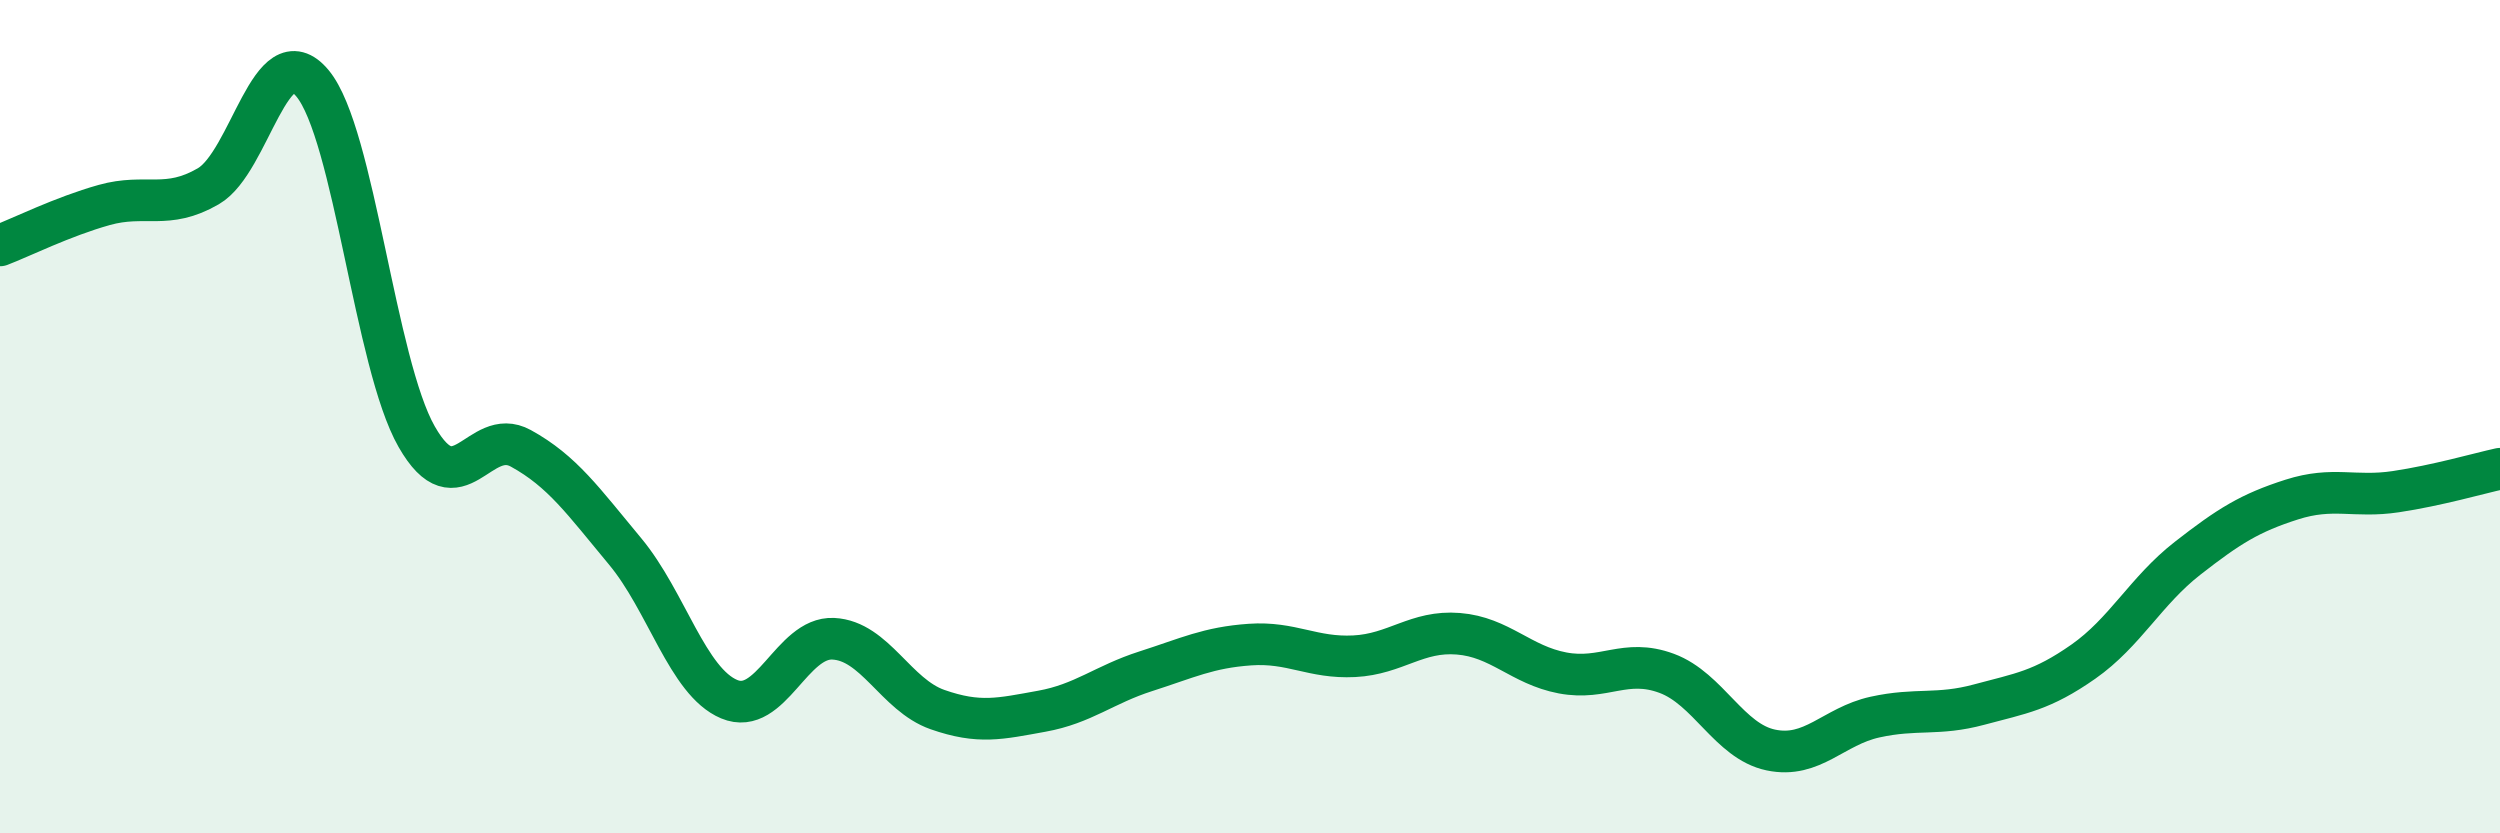 
    <svg width="60" height="20" viewBox="0 0 60 20" xmlns="http://www.w3.org/2000/svg">
      <path
        d="M 0,5.89 C 0.5,5.7 1.5,5.2 2.5,4.92 C 3.5,4.64 4,5.05 5,4.47 C 6,3.89 6.5,0.8 7.5,2 C 8.5,3.2 9,8.73 10,10.48 C 11,12.23 11.5,10.21 12.5,10.76 C 13.5,11.31 14,12.03 15,13.23 C 16,14.43 16.5,16.36 17.5,16.78 C 18.5,17.2 19,15.28 20,15.33 C 21,15.38 21.5,16.68 22.5,17.03 C 23.5,17.38 24,17.25 25,17.07 C 26,16.89 26.5,16.43 27.5,16.11 C 28.5,15.79 29,15.54 30,15.47 C 31,15.4 31.5,15.8 32.5,15.75 C 33.5,15.7 34,15.13 35,15.21 C 36,15.29 36.5,15.96 37.5,16.15 C 38.5,16.34 39,15.79 40,16.16 C 41,16.53 41.5,17.79 42.5,18 C 43.5,18.21 44,17.43 45,17.21 C 46,16.99 46.5,17.18 47.5,16.91 C 48.5,16.64 49,16.58 50,15.88 C 51,15.18 51.5,14.18 52.5,13.4 C 53.5,12.62 54,12.31 55,11.99 C 56,11.67 56.5,11.95 57.5,11.8 C 58.5,11.65 59.5,11.36 60,11.25L60 20L0 20Z"
        fill="#008740"
        opacity="0.1"
        stroke-linecap="round"
        stroke-linejoin="round"
      />
      <path
        d="M 0,5.89 C 0.5,5.7 1.5,5.2 2.5,4.92 C 3.5,4.64 4,5.05 5,4.47 C 6,3.89 6.5,0.8 7.5,2 C 8.5,3.2 9,8.73 10,10.48 C 11,12.23 11.5,10.21 12.5,10.76 C 13.5,11.31 14,12.03 15,13.23 C 16,14.43 16.5,16.36 17.5,16.78 C 18.5,17.2 19,15.28 20,15.33 C 21,15.38 21.5,16.68 22.5,17.03 C 23.5,17.38 24,17.25 25,17.07 C 26,16.89 26.5,16.43 27.5,16.11 C 28.5,15.79 29,15.54 30,15.47 C 31,15.4 31.5,15.8 32.5,15.75 C 33.5,15.7 34,15.13 35,15.21 C 36,15.29 36.5,15.96 37.5,16.15 C 38.5,16.34 39,15.79 40,16.16 C 41,16.53 41.5,17.79 42.5,18 C 43.5,18.21 44,17.43 45,17.21 C 46,16.99 46.5,17.18 47.5,16.91 C 48.5,16.64 49,16.58 50,15.88 C 51,15.18 51.5,14.18 52.5,13.4 C 53.5,12.62 54,12.31 55,11.99 C 56,11.67 56.5,11.95 57.5,11.8 C 58.5,11.65 59.5,11.36 60,11.25"
        stroke="#008740"
        stroke-width="1"
        fill="none"
        stroke-linecap="round"
        stroke-linejoin="round"
      />
    </svg>
  